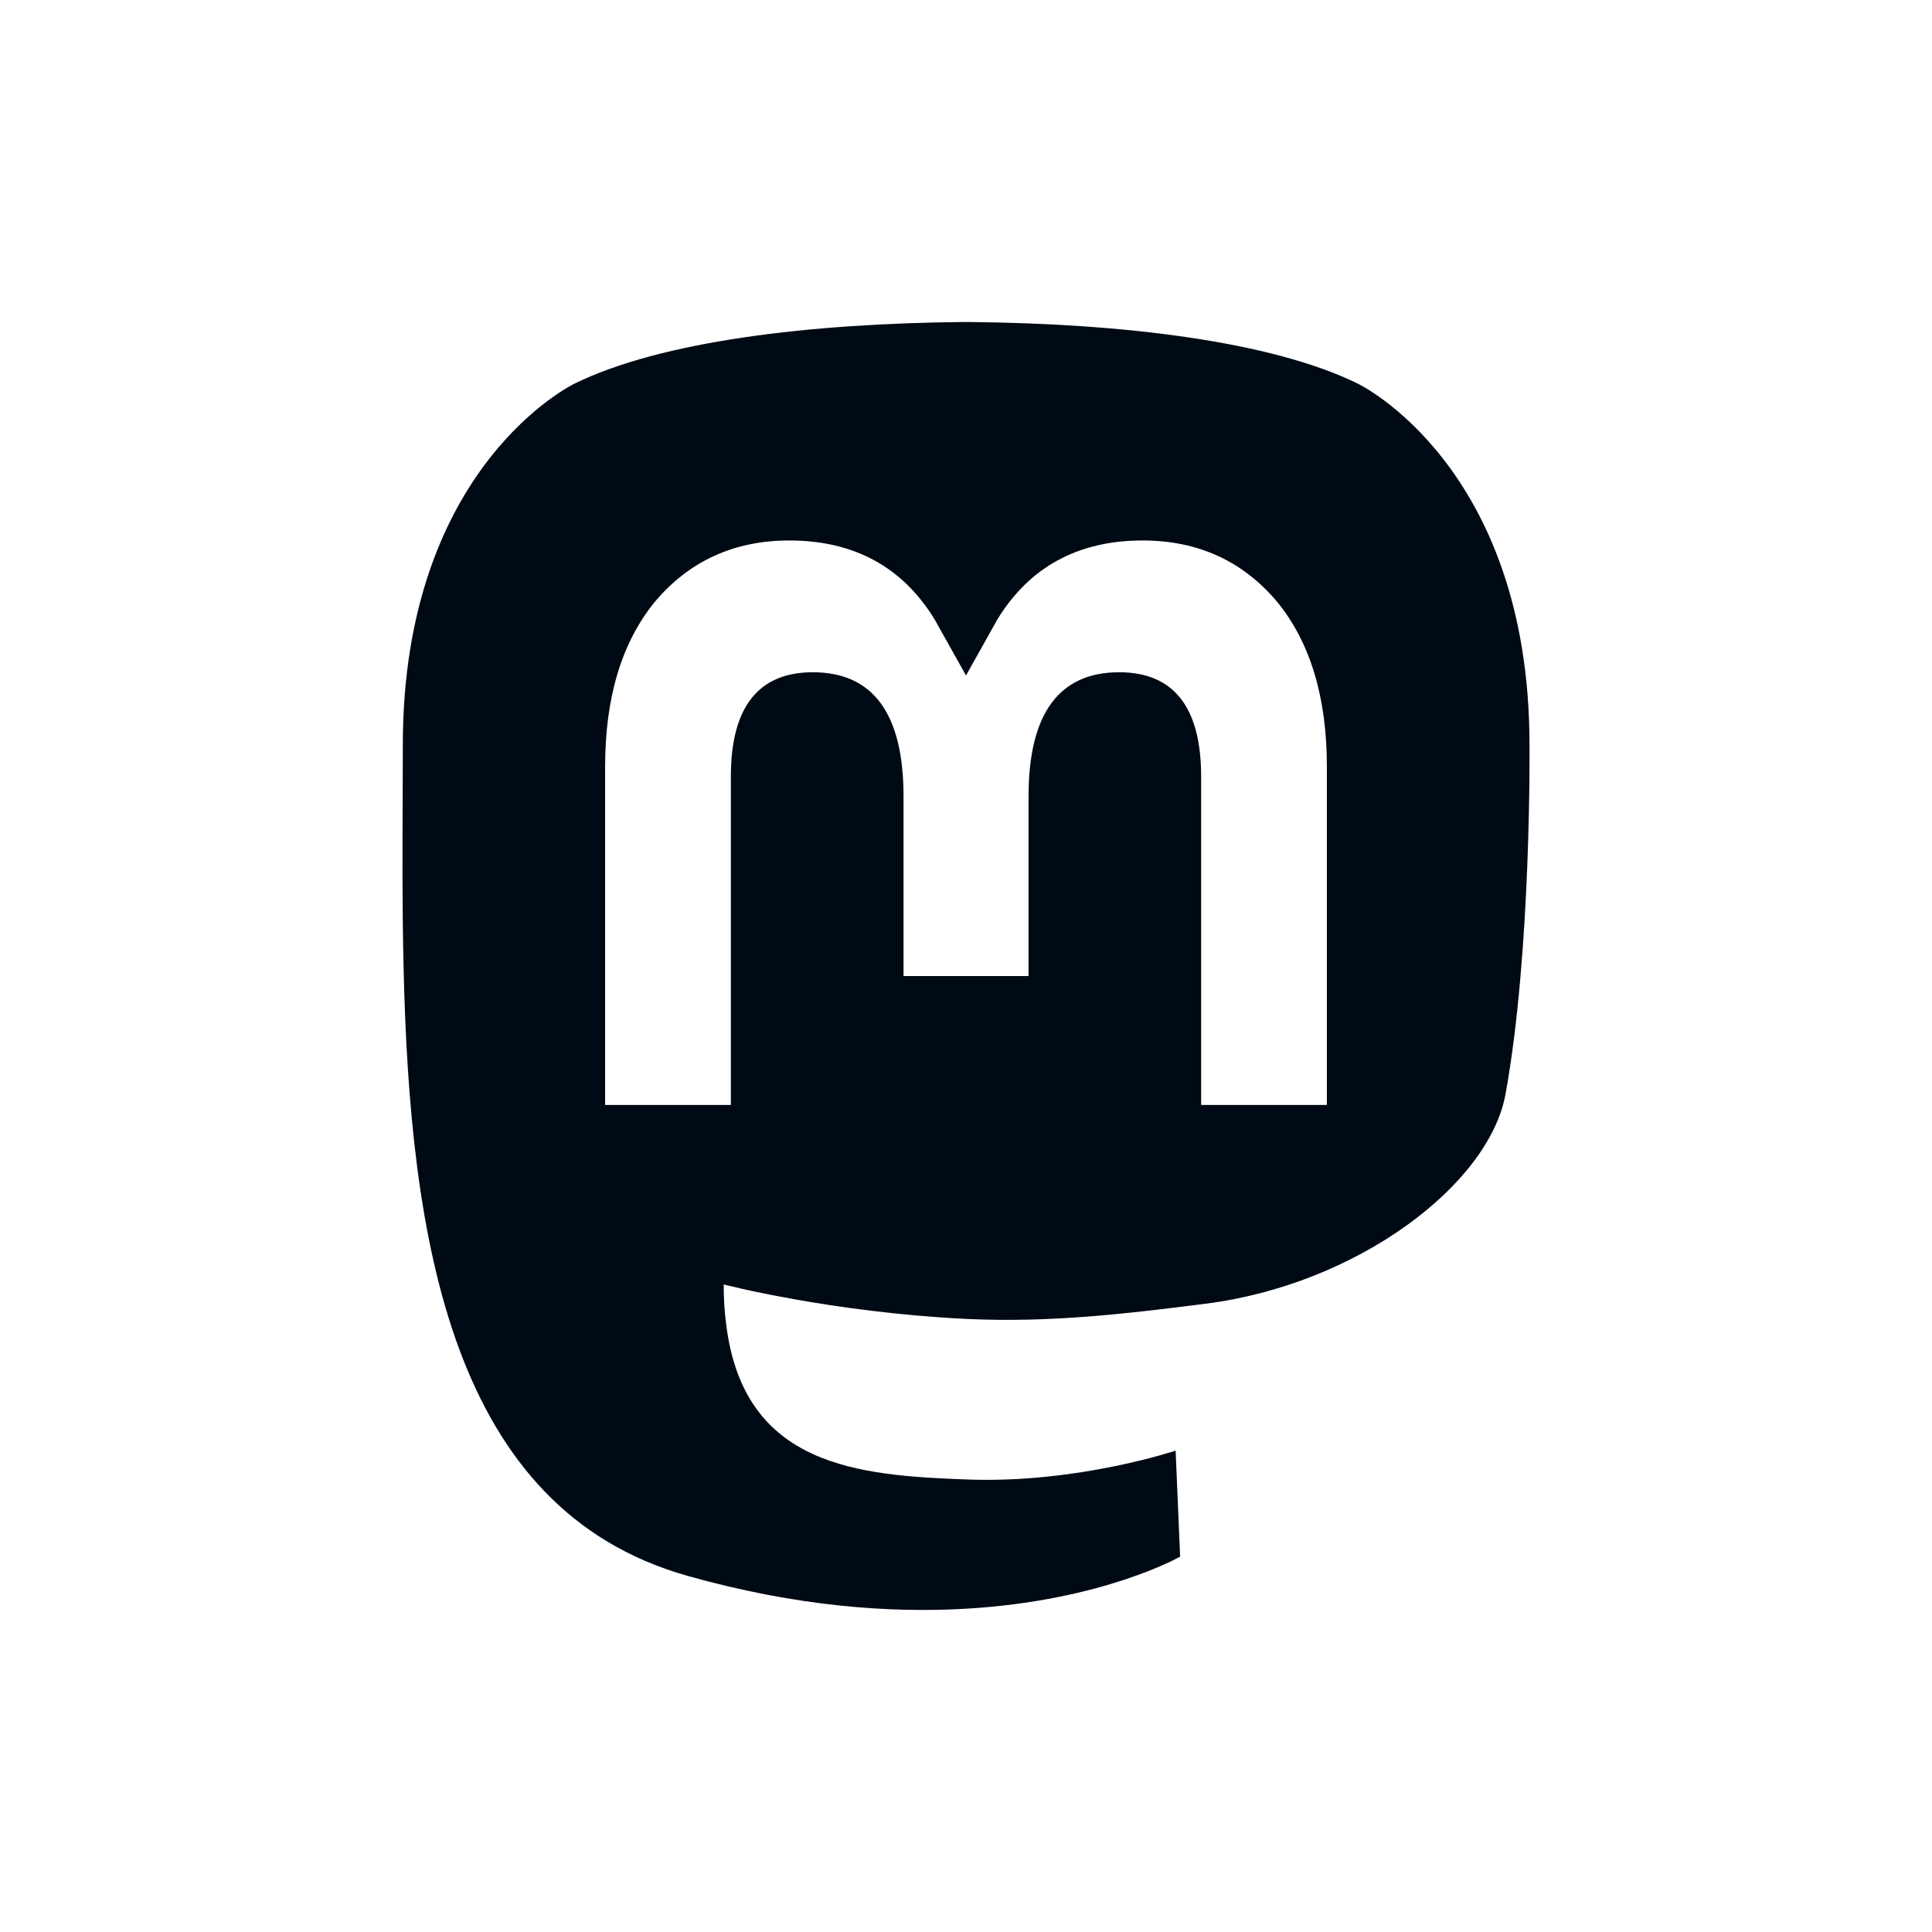 <svg width="24" height="24" viewBox="0 0 24 24" fill="none" xmlns="http://www.w3.org/2000/svg">
<path fill-rule="evenodd" clip-rule="evenodd" d="M14.978 16.195C16.859 15.956 18.496 14.72 18.702 13.592C19.026 11.814 19 9.253 19 9.253C19 5.782 16.866 4.765 16.866 4.765C15.791 4.238 13.944 4.017 12.025 4H11.978C10.059 4.017 8.213 4.238 7.138 4.765C7.138 4.765 5.004 5.782 5.004 9.253C5.004 9.463 5.003 9.685 5.002 9.915C4.999 10.555 4.996 11.265 5.013 12.006C5.091 15.4 5.597 18.746 8.541 19.576C9.899 19.959 11.064 20.039 12.002 19.984C13.705 19.884 14.66 19.337 14.66 19.337L14.604 18.02C14.604 18.02 13.388 18.429 12.022 18.379C10.668 18.33 9.239 18.224 9.021 16.452C9 16.297 8.99 16.13 8.99 15.956C8.99 15.956 10.319 16.302 12.002 16.384C13.032 16.434 13.998 16.32 14.978 16.195ZM16.483 13.726V9.524C16.483 8.665 16.278 7.982 15.866 7.477C15.441 6.972 14.885 6.714 14.194 6.714C13.395 6.714 12.789 7.041 12.389 7.696L12 8.391L11.611 7.696C11.211 7.041 10.606 6.714 9.806 6.714C9.116 6.714 8.559 6.972 8.134 7.477C7.722 7.982 7.517 8.665 7.517 9.524V13.726H9.079V9.647C9.079 8.788 9.418 8.351 10.097 8.351C10.848 8.351 11.224 8.869 11.224 9.893V12.125H12.777V9.893C12.777 8.869 13.153 8.351 13.903 8.351C14.582 8.351 14.921 8.788 14.921 9.647V13.726H16.483Z" fill="#000A14"/>
</svg>
